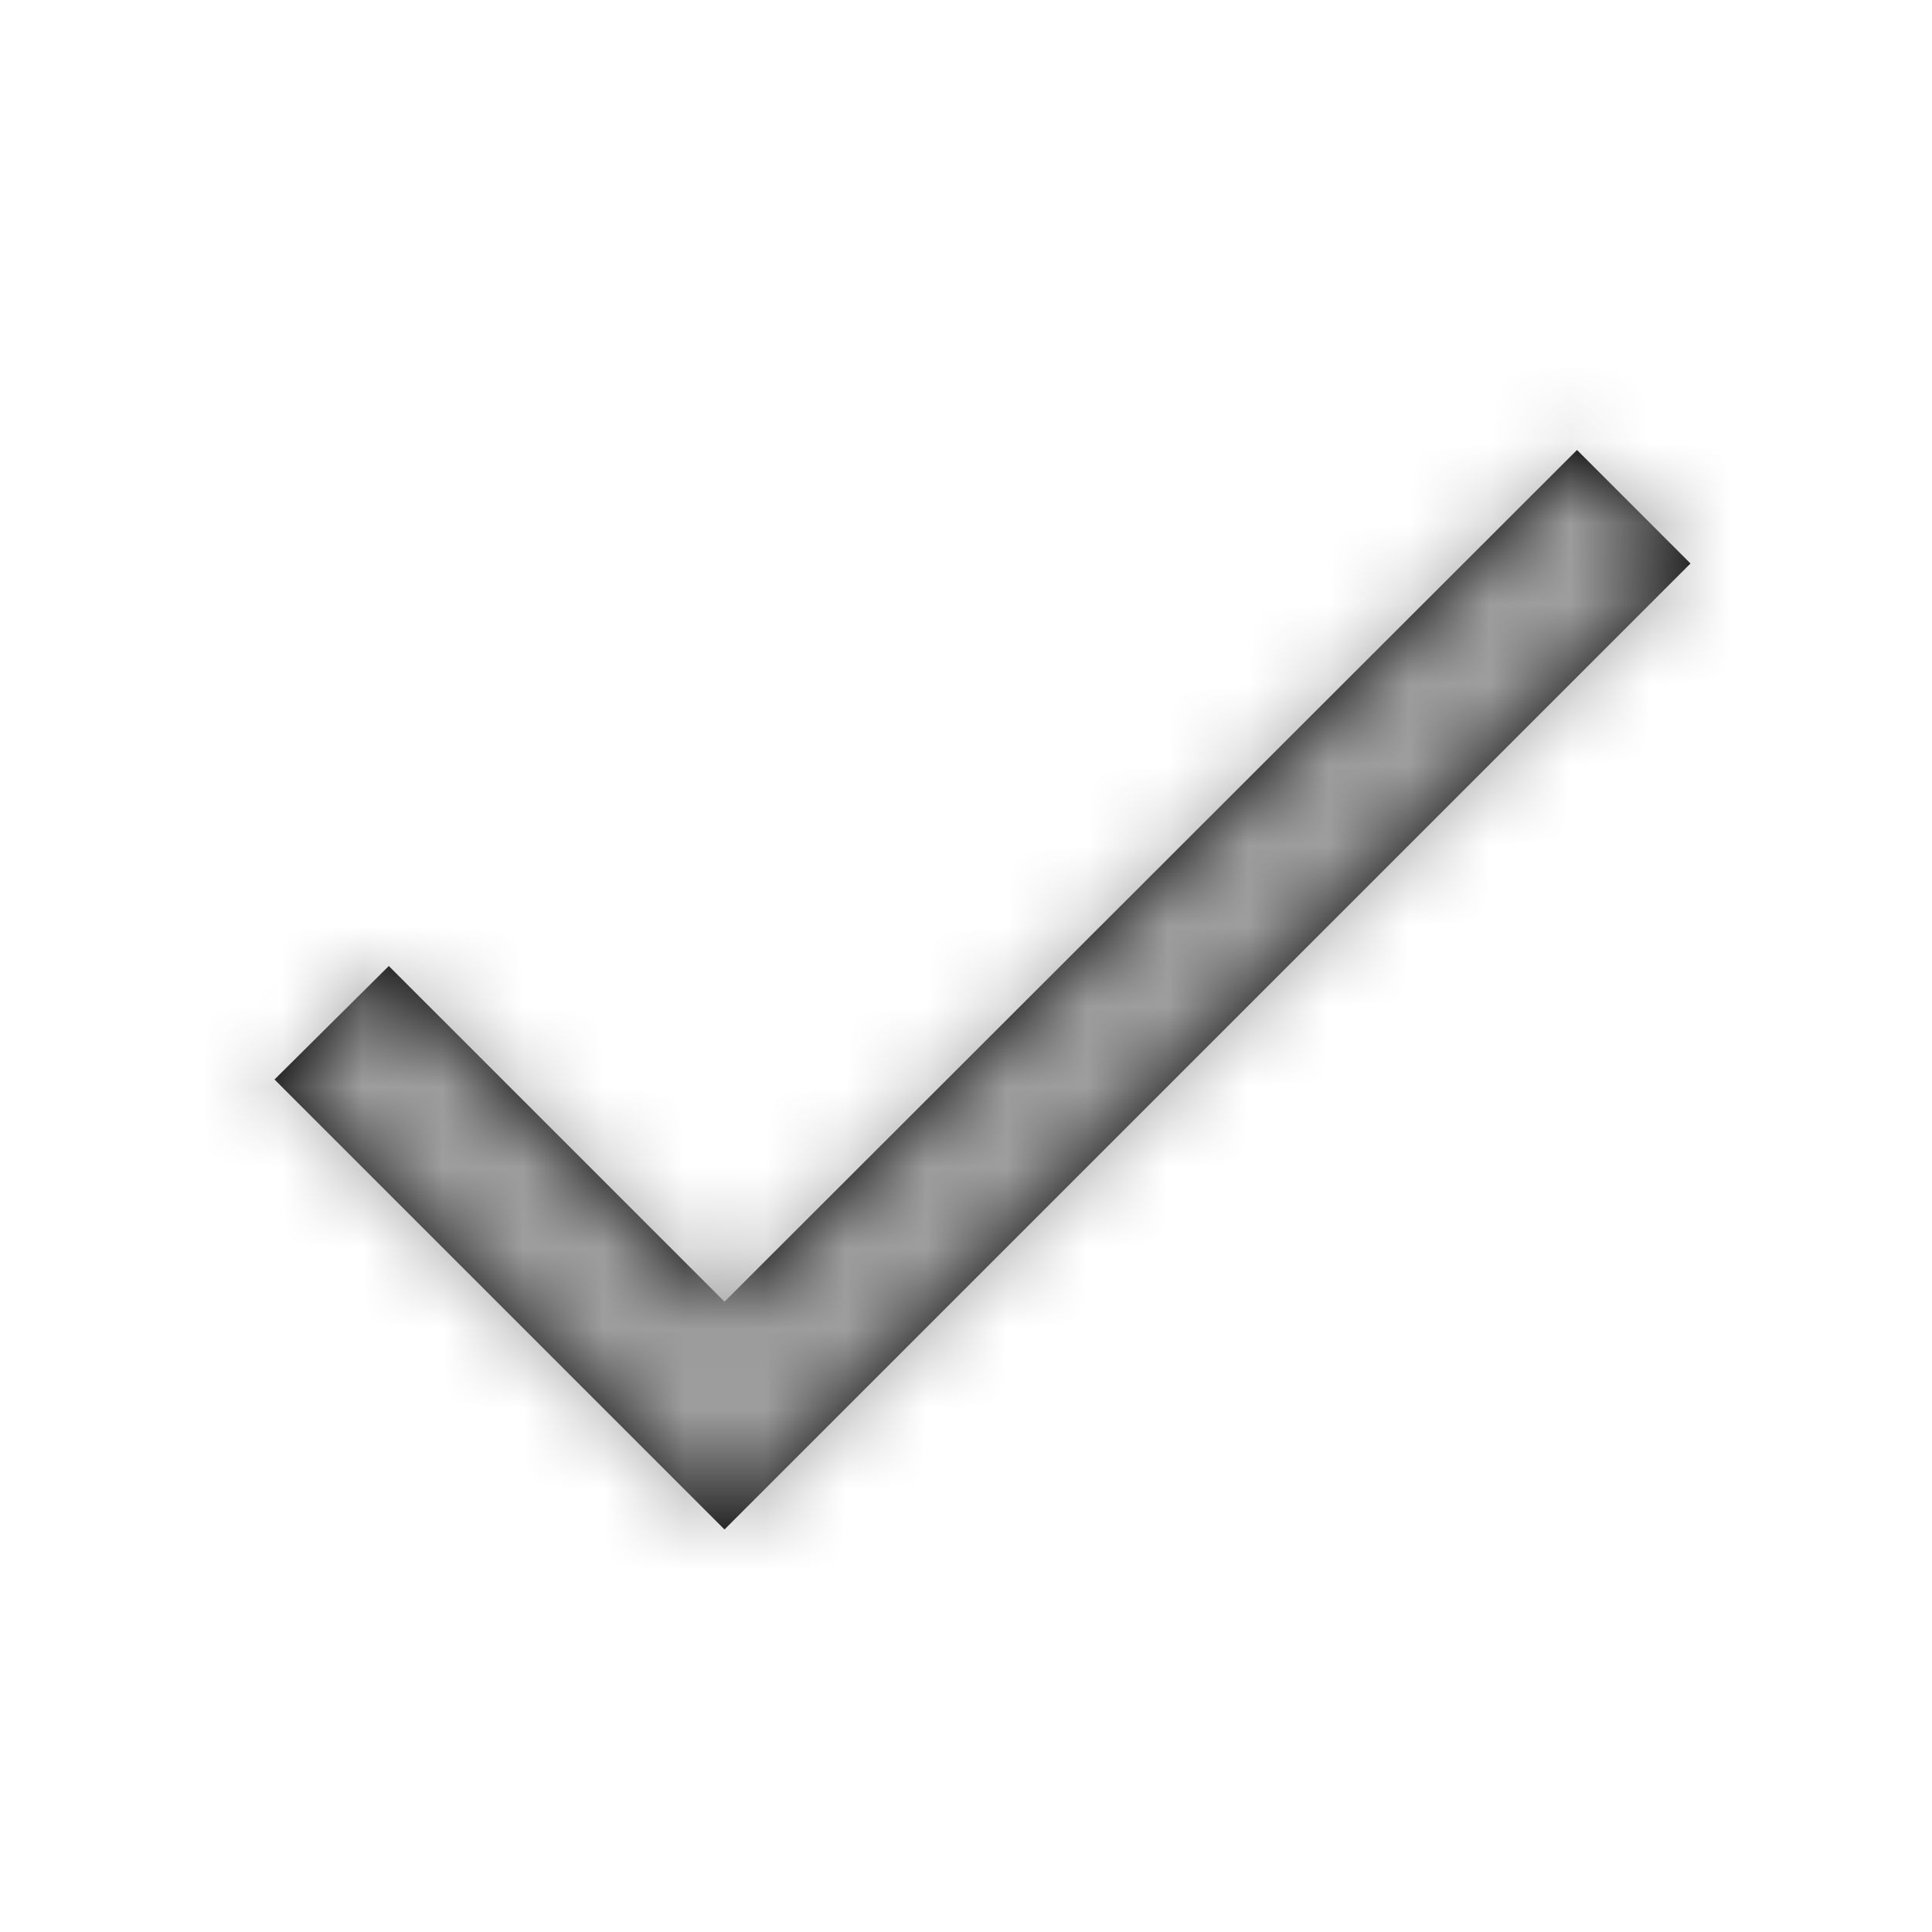 <svg xmlns="http://www.w3.org/2000/svg" xmlns:xlink="http://www.w3.org/1999/xlink" width="24" height="24" viewBox="0 0 24 24">
    <defs>
        <path id="a" d="M9 16.17L4.83 12l-1.42 1.41L9 19 21 7l-1.41-1.41z"/>
    </defs>
    <g fill="none" fill-rule="evenodd">
        <path d="M0 0h24v24H0z"/>
        <mask id="b" fill="#fff">
            <use xlink:href="#a"/>
        </mask>
        <use fill="#000" fill-rule="nonzero" xlink:href="#a"/>
        <g fill="#9e9e9e" mask="url(#b)">
            <path d="M0 0h24v24H0z"/>
        </g>
    </g>
</svg>
